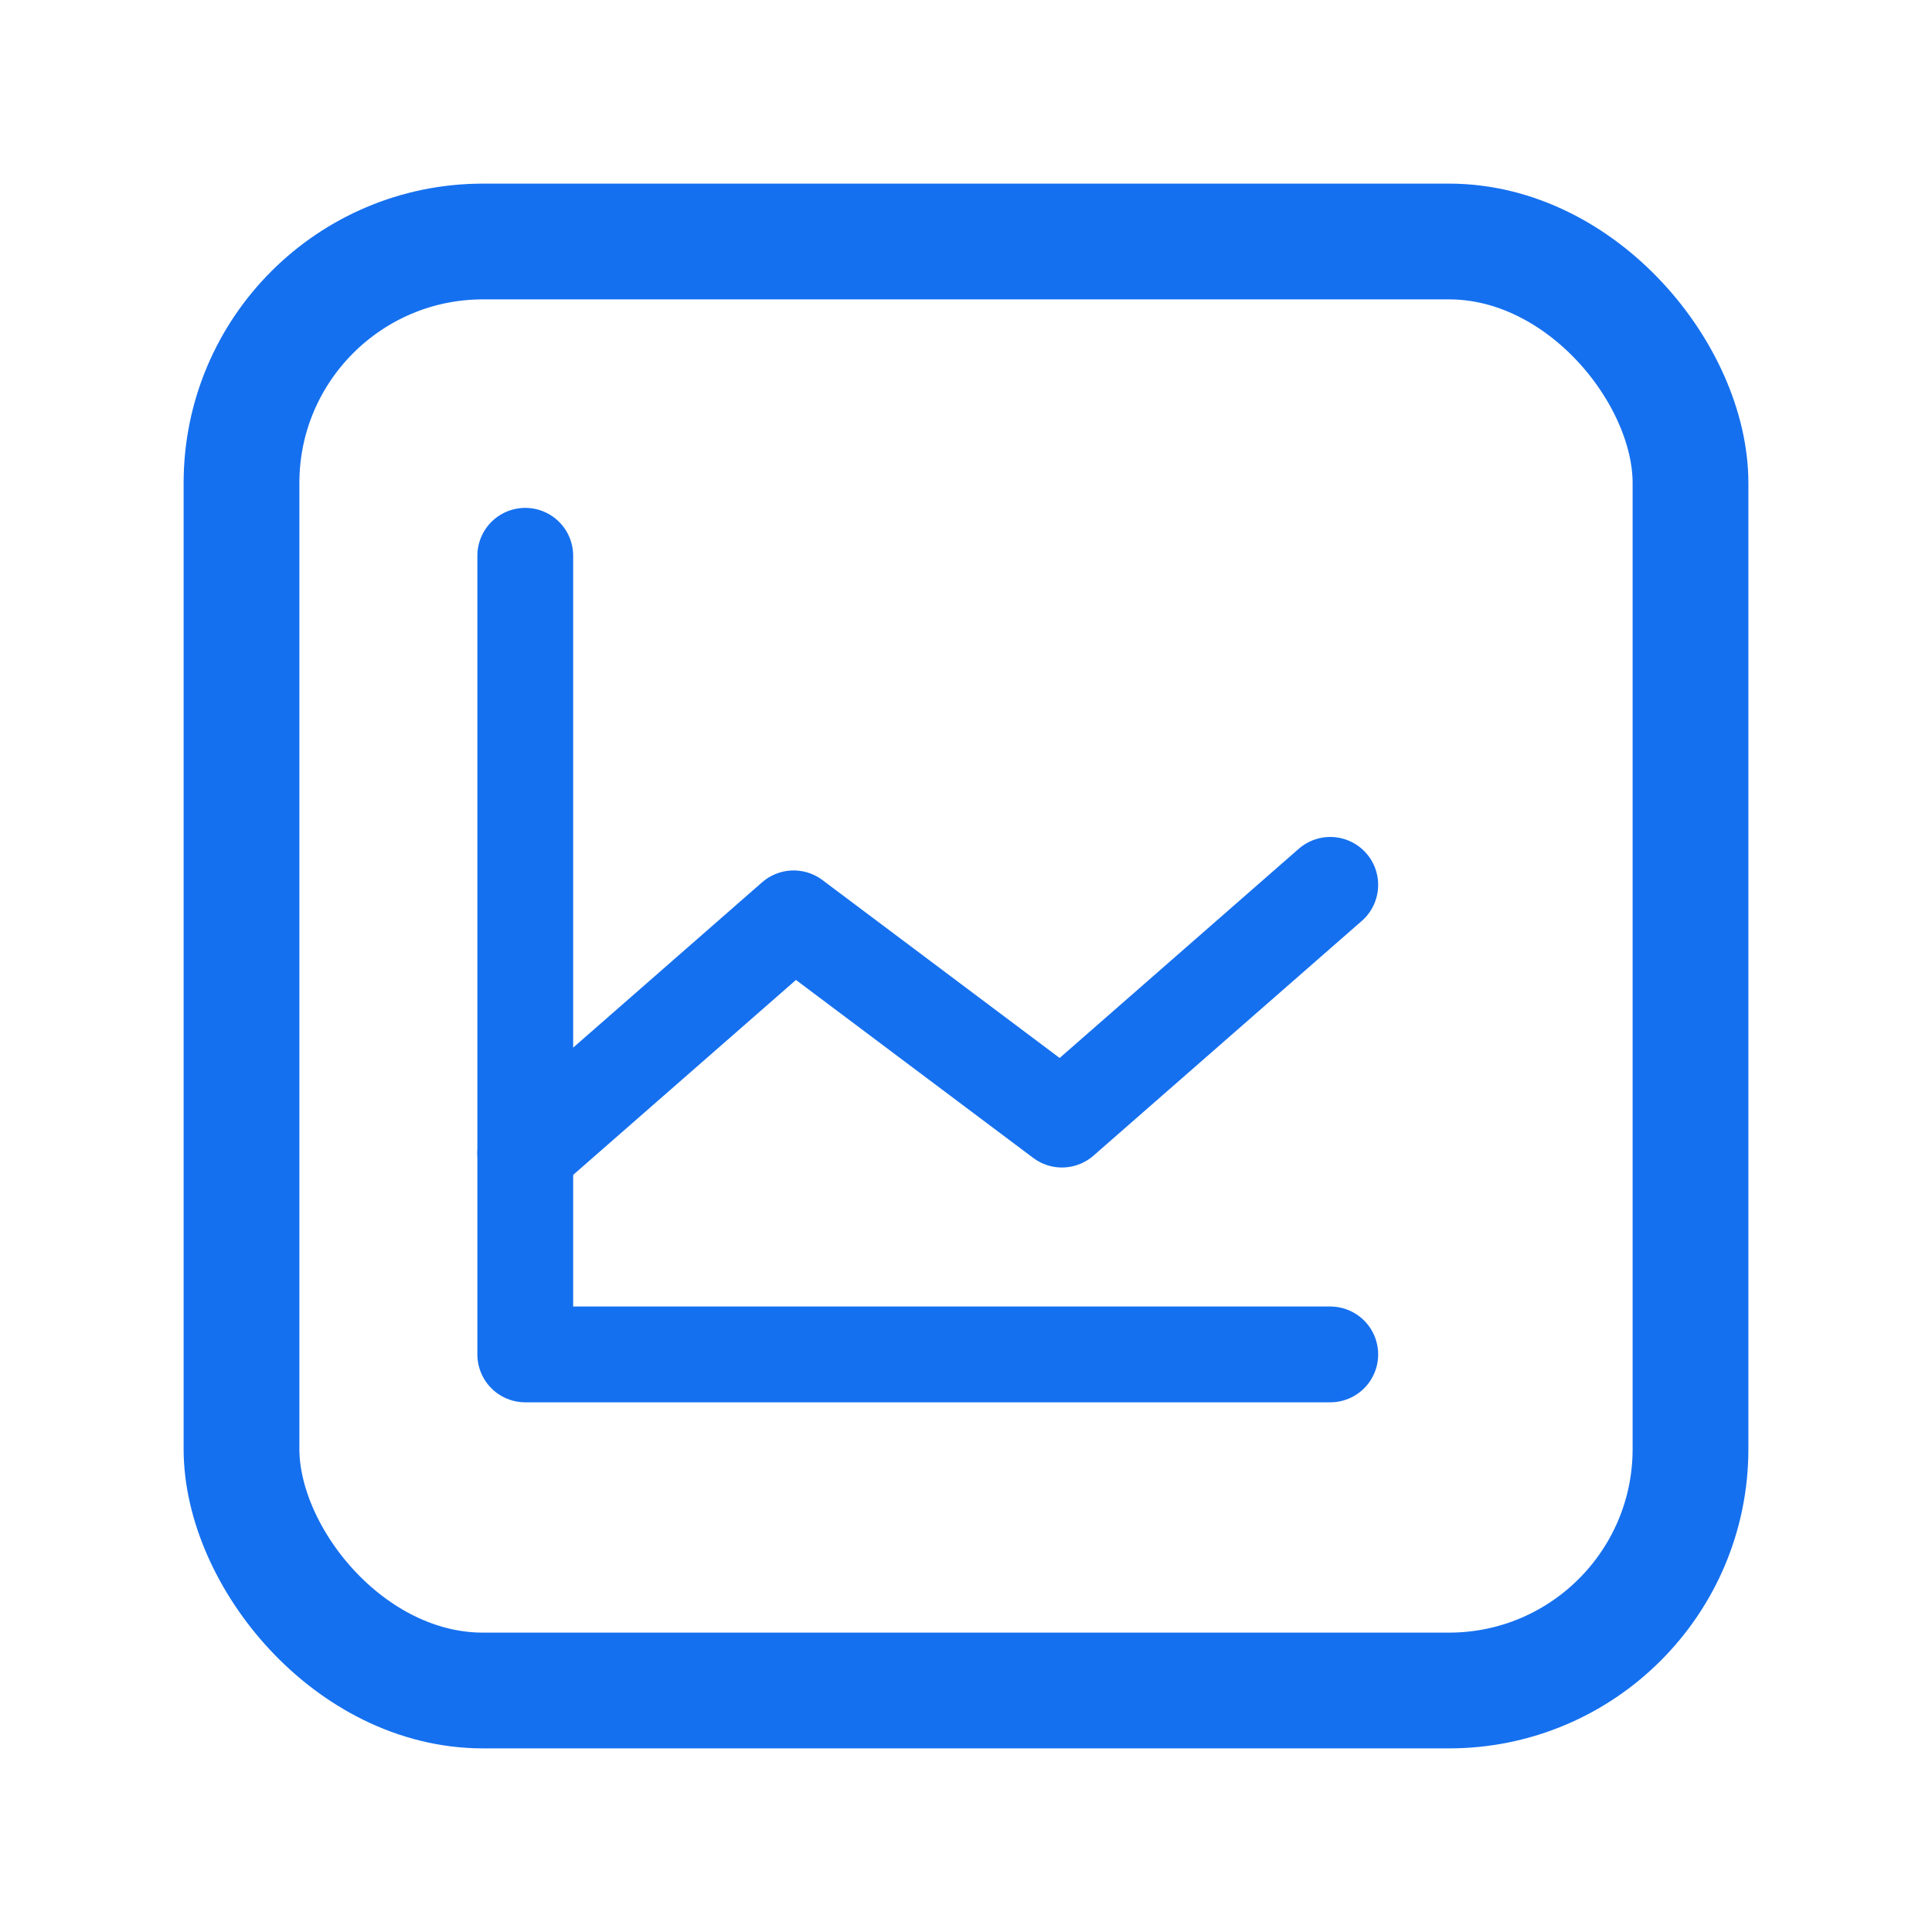 <svg xmlns:xlink="http://www.w3.org/1999/xlink" data-v-7eadacc9="" width="24" height="24" viewBox="0 0 24 24" fill="none" xmlns="http://www.w3.org/2000/svg" class="menu-link__icon-left"><rect x="3" y="3" width="18" height="18" rx="3" stroke="#1570EF" stroke-width="1.438px" fill="none"></rect><path d="M16.525 16.825H6.525V6.904" stroke="#1570EF" stroke-width="1.19px" stroke-linecap="round" stroke-linejoin="round" fill="none"></path><path d="M16.525 10.992L13.192 13.908L9.859 11.408L6.525 14.325" stroke="#1570EF" stroke-width="1.19px" stroke-linecap="round" stroke-linejoin="round" fill="none"></path></svg>